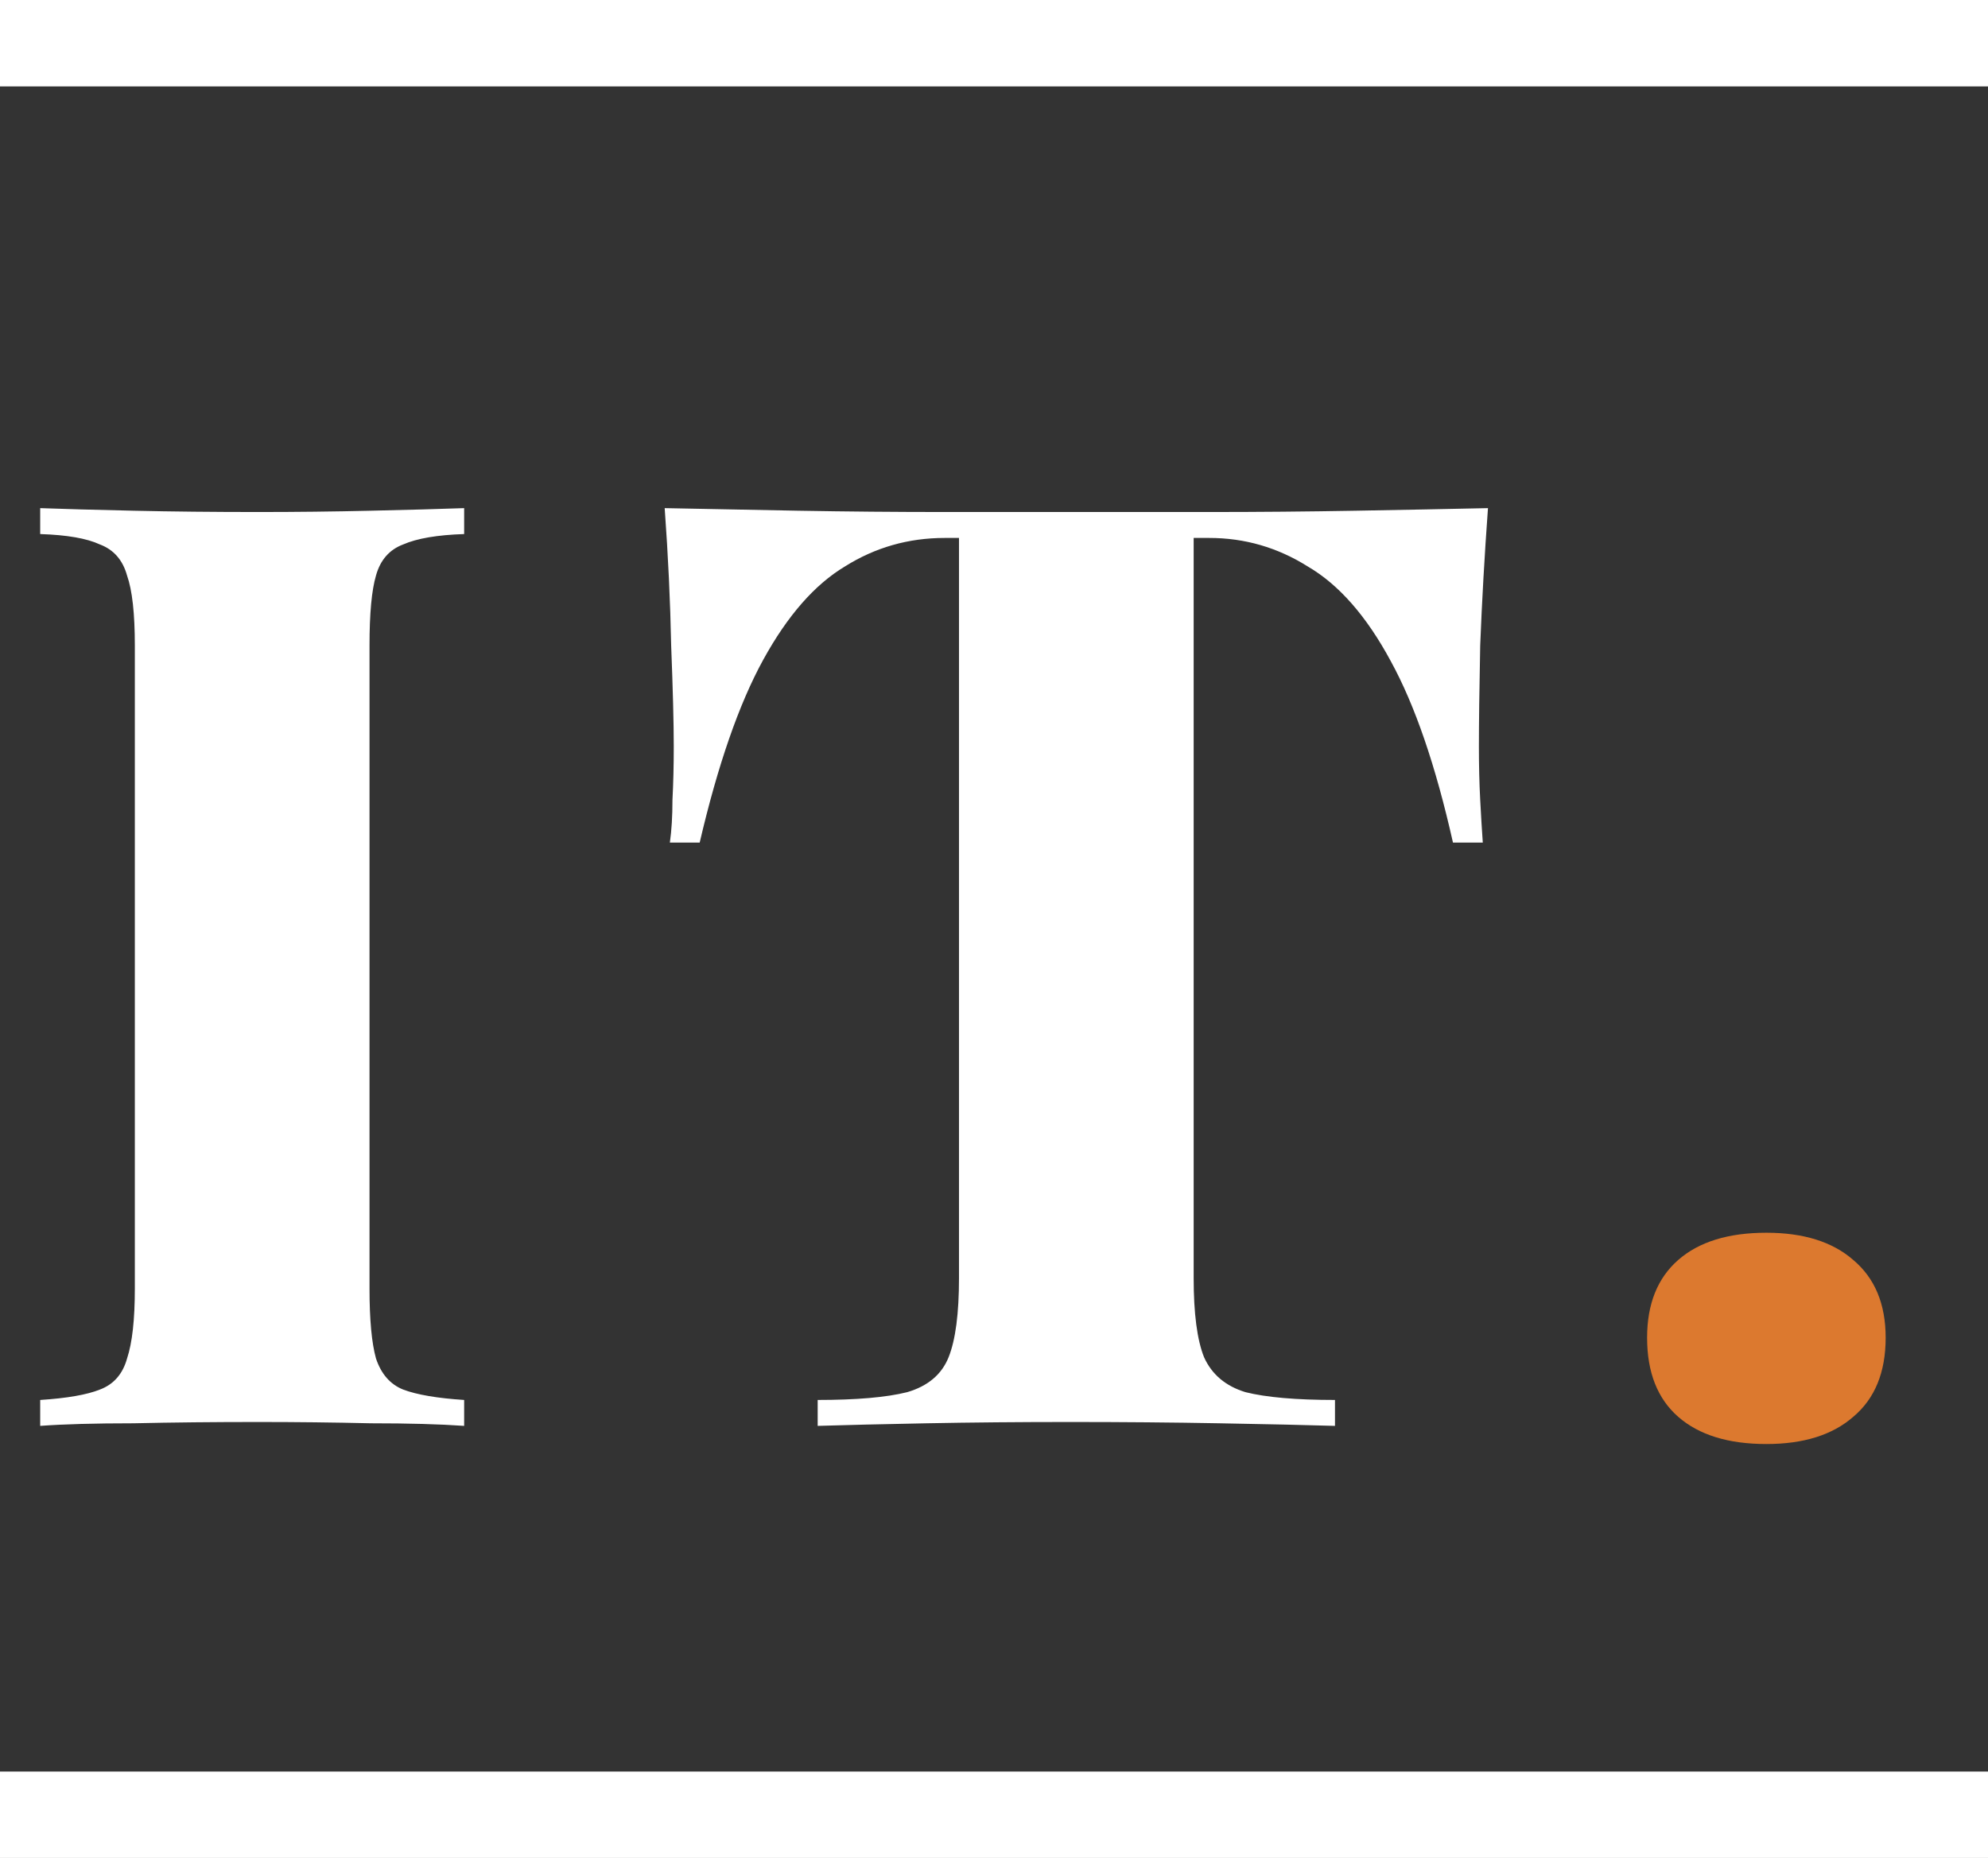 <svg width="46" height="43" viewBox="0 0 46 43" fill="none" xmlns="http://www.w3.org/2000/svg">
<rect x="0" y="0" width="46" height="43" fill="#333333" stroke="none"/>
<path d="M10.74 11.76V12.36C10.12 12.38 9.65 12.46 9.33 12.6C9.01 12.72 8.8 12.96 8.7 13.32C8.6 13.66 8.55 14.2 8.55 14.94V29.82C8.55 30.54 8.6 31.08 8.7 31.44C8.82 31.8 9.03 32.04 9.33 32.16C9.65 32.28 10.12 32.36 10.74 32.4V33C10.18 32.96 9.46 32.94 8.58 32.94C7.72 32.92 6.85 32.91 5.97 32.91C4.95 32.91 3.99 32.92 3.09 32.94C2.19 32.94 1.47 32.96 0.93 33V32.4C1.55 32.36 2.01 32.28 2.31 32.16C2.63 32.04 2.84 31.8 2.94 31.44C3.06 31.08 3.12 30.54 3.12 29.82V14.94C3.12 14.2 3.06 13.66 2.94 13.32C2.84 12.96 2.63 12.72 2.31 12.6C2.01 12.46 1.55 12.38 0.93 12.36V11.76C1.47 11.78 2.19 11.8 3.09 11.82C3.99 11.84 4.95 11.85 5.97 11.85C6.85 11.85 7.72 11.84 8.58 11.82C9.46 11.8 10.18 11.78 10.74 11.76ZM34.43 11.76C34.35 12.86 34.29 13.92 34.25 14.94C34.23 15.96 34.22 16.74 34.22 17.28C34.22 17.72 34.23 18.13 34.25 18.51C34.27 18.89 34.29 19.22 34.31 19.5H33.62C33.22 17.72 32.74 16.32 32.18 15.3C31.62 14.26 30.98 13.53 30.26 13.11C29.56 12.67 28.8 12.45 27.98 12.45H27.62V29.58C27.62 30.4 27.7 31.01 27.86 31.41C28.04 31.81 28.36 32.08 28.82 32.22C29.3 32.34 29.99 32.4 30.89 32.4V33C30.23 32.98 29.34 32.96 28.22 32.94C27.12 32.92 25.97 32.91 24.77 32.91C23.59 32.91 22.48 32.92 21.44 32.94C20.4 32.96 19.56 32.98 18.92 33V32.4C19.82 32.4 20.51 32.34 20.99 32.22C21.47 32.08 21.79 31.81 21.95 31.41C22.11 31.01 22.19 30.4 22.19 29.58V12.45H21.86C21.02 12.45 20.25 12.67 19.55 13.11C18.85 13.53 18.22 14.25 17.66 15.27C17.1 16.29 16.61 17.7 16.19 19.5H15.5C15.54 19.22 15.56 18.89 15.56 18.51C15.58 18.13 15.59 17.72 15.59 17.28C15.59 16.74 15.57 15.96 15.53 14.94C15.51 13.92 15.46 12.86 15.38 11.76C16.32 11.78 17.35 11.8 18.47 11.82C19.61 11.84 20.74 11.85 21.86 11.85C22.98 11.85 24 11.85 24.92 11.85C25.84 11.85 26.86 11.85 27.98 11.85C29.12 11.85 30.25 11.84 31.37 11.82C32.49 11.8 33.51 11.78 34.43 11.76Z" fill="white"/>
<path d="M40.872 28.53C41.732 28.53 42.402 28.74 42.882 29.16C43.382 29.58 43.632 30.18 43.632 30.96C43.632 31.76 43.382 32.37 42.882 32.79C42.402 33.21 41.732 33.42 40.872 33.42C39.992 33.42 39.312 33.21 38.832 32.79C38.352 32.37 38.112 31.76 38.112 30.96C38.112 30.18 38.352 29.58 38.832 29.16C39.312 28.74 39.992 28.53 40.872 28.53Z" fill="#DC792F"/>
<line y1="1" x2="46" y2="1" stroke="white" stroke-width="2"/>
<line y1="42" x2="46" y2="42" stroke="white" stroke-width="2"/>
</svg>
